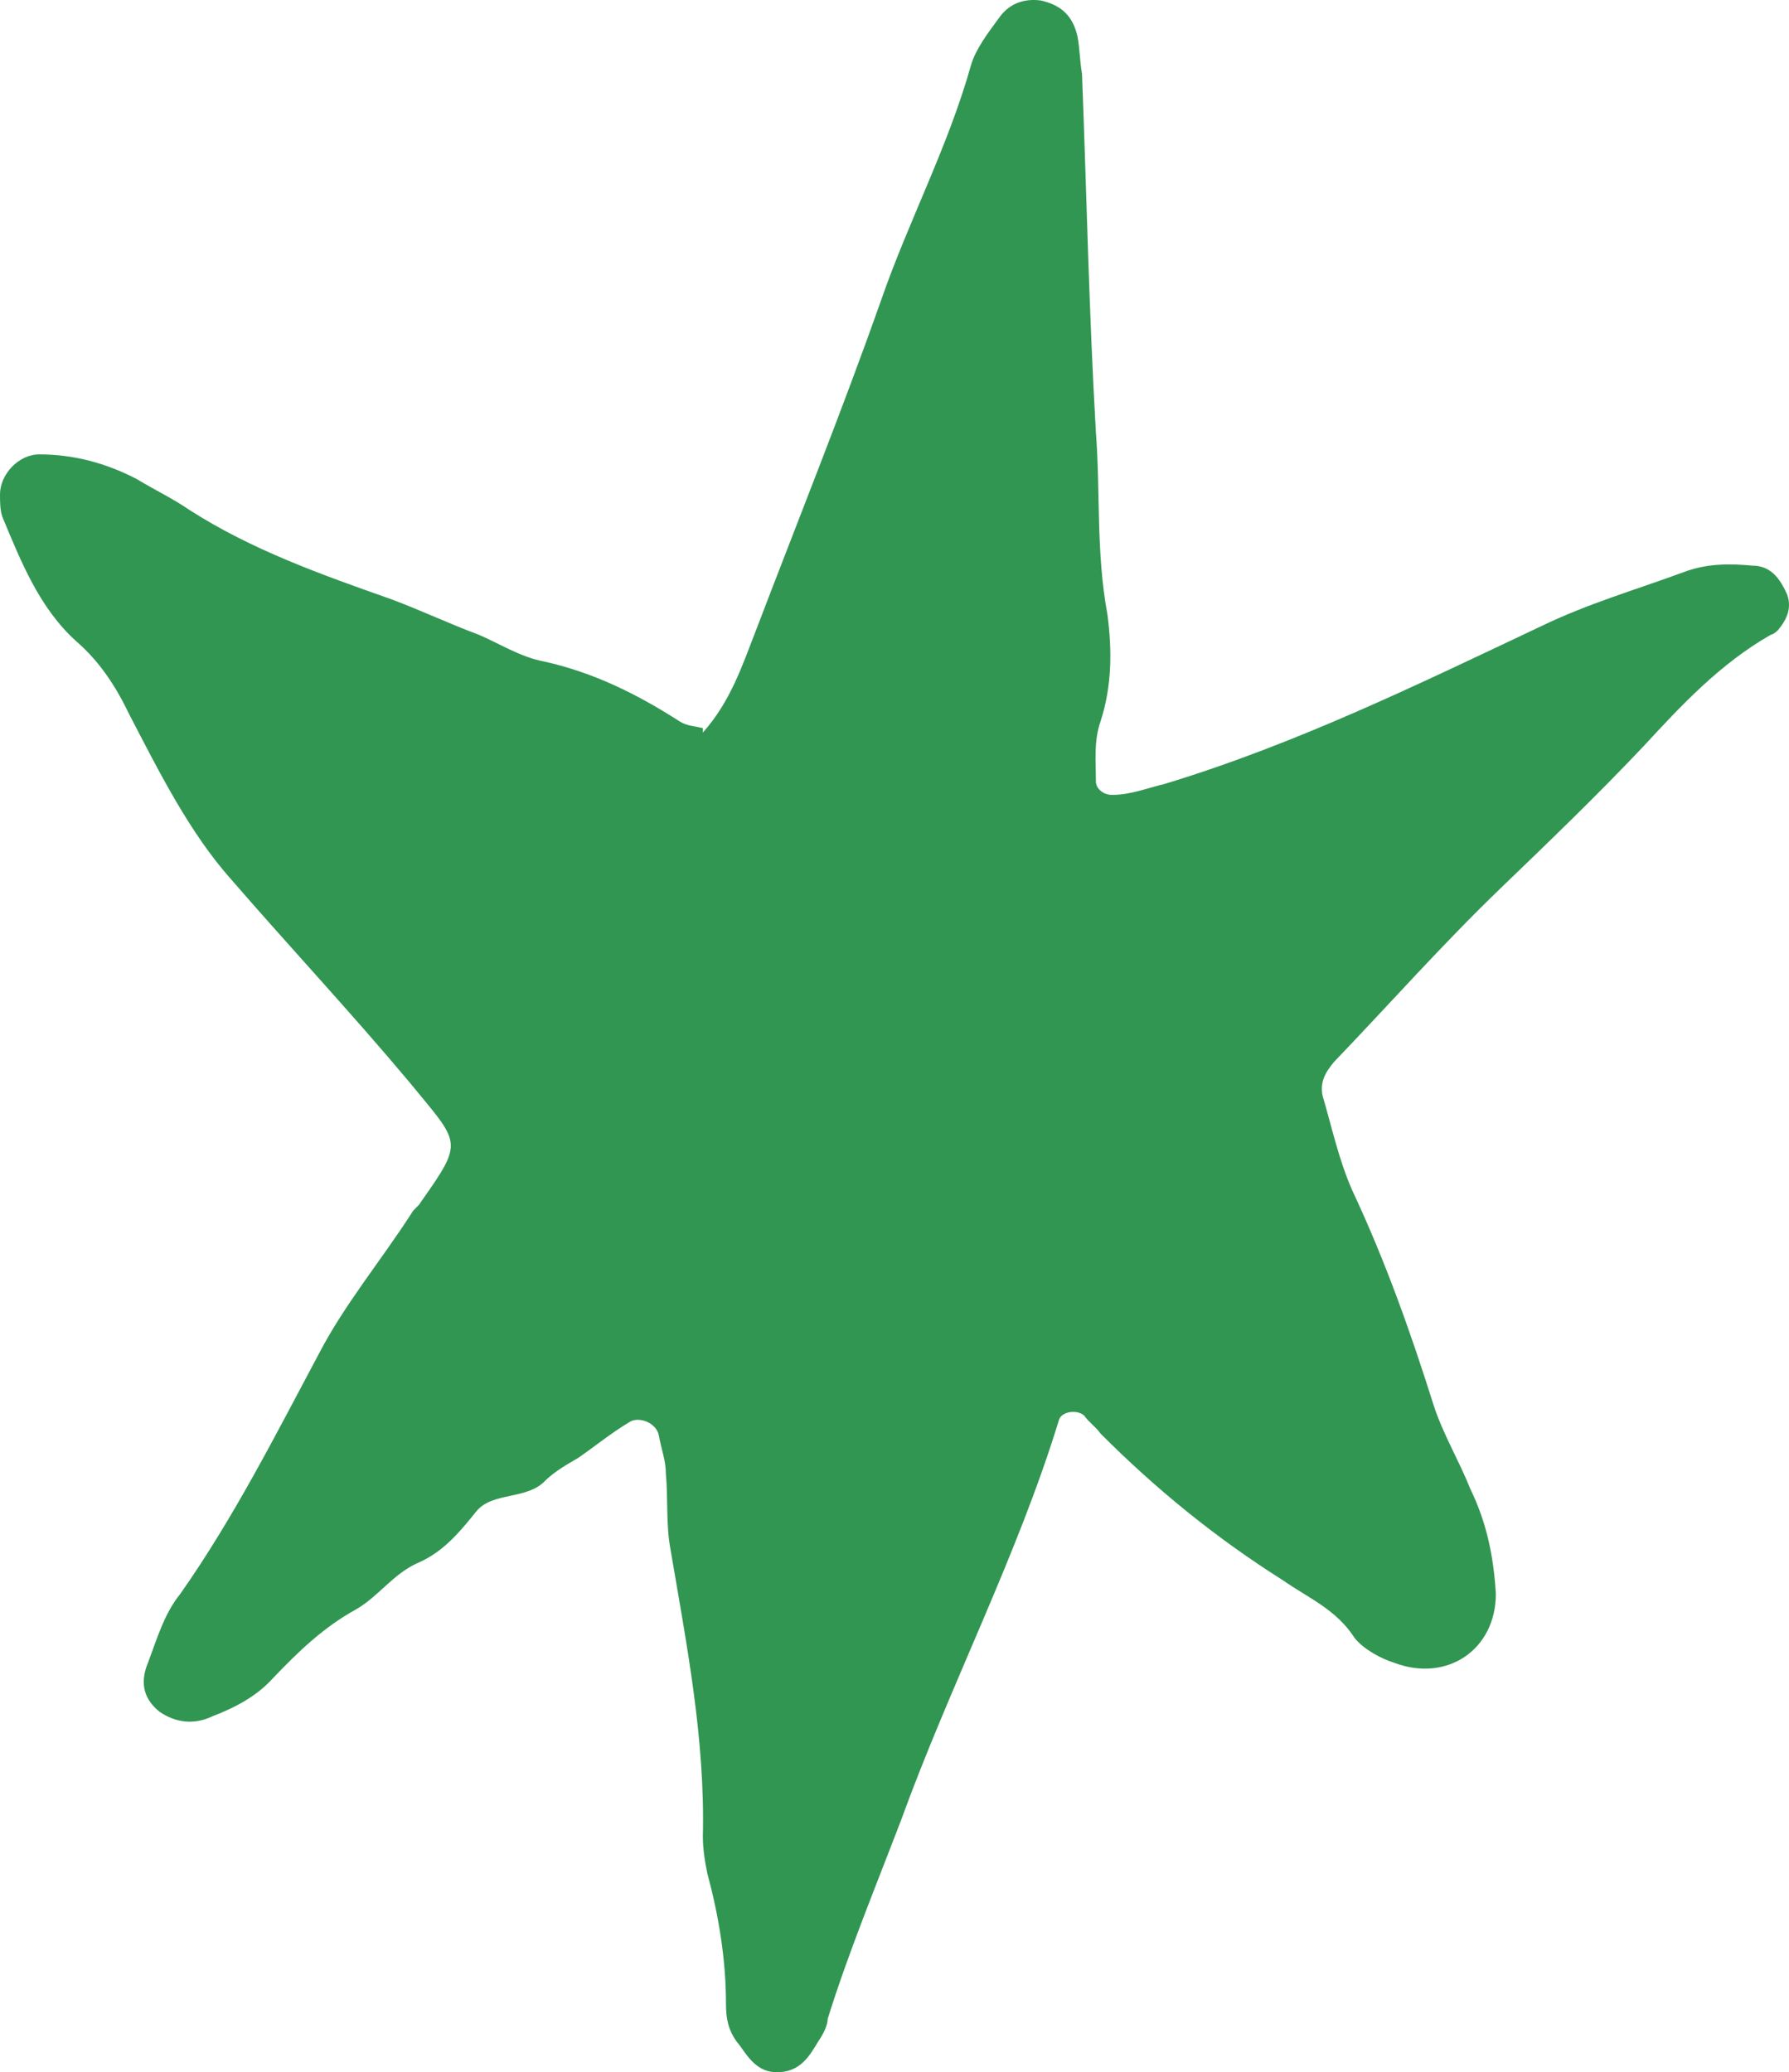 <svg width="82" height="95" viewBox="0 0 82 95" fill="none" xmlns="http://www.w3.org/2000/svg">
<path d="M32.216 33.584C33.487 32.156 34.017 30.523 34.653 28.891C36.56 23.892 38.574 18.893 40.376 13.792C41.647 10.119 43.449 6.753 44.509 2.978C44.721 2.264 45.25 1.55 45.78 0.836C46.204 0.223 46.84 -0.083 47.688 0.019C48.642 0.223 49.171 0.734 49.383 1.652C49.489 2.162 49.489 2.774 49.595 3.386C49.807 8.895 49.913 14.302 50.231 19.811C50.443 22.566 50.231 25.32 50.761 28.177C50.973 29.809 50.973 31.442 50.443 33.074C50.125 33.992 50.231 34.91 50.231 35.828C50.231 36.135 50.549 36.441 50.973 36.441C51.821 36.441 52.562 36.134 53.41 35.93C59.451 34.094 65.067 31.34 70.684 28.687C72.803 27.667 74.923 27.055 77.148 26.238C78.208 25.83 79.267 25.83 80.327 25.932C81.175 25.932 81.599 26.544 81.917 27.259C82.129 27.871 81.917 28.381 81.493 28.891C81.493 28.891 81.281 29.095 81.175 29.095C78.844 30.421 77.042 32.36 75.347 34.196C73.227 36.441 71.002 38.583 68.776 40.725C66.127 43.276 63.69 46.03 61.146 48.683C60.722 49.193 60.51 49.601 60.616 50.213C61.04 51.642 61.358 53.172 61.994 54.6C63.478 57.763 64.643 61.027 65.703 64.394C66.127 65.72 66.869 66.945 67.399 68.271C68.141 69.801 68.458 71.331 68.564 73.066C68.564 75.616 66.339 77.147 63.901 76.228C63.266 76.024 62.524 75.616 62.1 75.106C61.252 73.78 59.981 73.27 58.815 72.454C55.742 70.515 52.986 68.271 50.443 65.72C50.231 65.414 49.913 65.21 49.701 64.904C49.383 64.598 48.641 64.7 48.535 65.108C46.628 71.331 43.555 77.249 41.329 83.37C40.164 86.43 38.892 89.491 37.938 92.552C37.938 92.858 37.726 93.266 37.514 93.572C37.09 94.286 36.666 95 35.607 95C34.759 95 34.335 94.388 33.911 93.776C33.381 93.164 33.275 92.552 33.275 91.837C33.275 89.899 32.958 87.859 32.428 85.92C32.322 85.41 32.216 84.798 32.216 84.186C32.322 79.697 31.474 75.412 30.732 71.025C30.52 69.903 30.626 68.679 30.52 67.557C30.52 66.945 30.308 66.434 30.202 65.822C30.096 65.21 29.248 64.904 28.825 65.21C27.977 65.72 27.235 66.332 26.493 66.842C25.963 67.148 25.433 67.455 25.009 67.863C24.162 68.781 22.572 68.373 21.83 69.291C21.089 70.209 20.347 71.127 19.181 71.637C18.015 72.147 17.379 73.168 16.32 73.78C14.836 74.596 13.67 75.718 12.505 76.942C11.763 77.759 10.809 78.269 9.749 78.677C8.902 79.085 8.054 78.983 7.312 78.473C6.676 77.963 6.358 77.249 6.782 76.228C7.206 75.106 7.524 73.984 8.266 73.066C10.703 69.597 12.611 65.822 14.624 62.047C15.79 59.803 17.485 57.763 18.863 55.62C18.969 55.416 19.181 55.314 19.287 55.11C21.3 52.254 21.088 52.458 18.757 49.601C16.108 46.438 13.247 43.378 10.597 40.317C8.69 38.175 7.312 35.42 5.934 32.768C5.299 31.442 4.557 30.319 3.497 29.401C1.801 27.871 0.954 25.728 0.106 23.688C-2.58738e-05 23.382 0 22.974 0 22.668C0 21.75 0.848 20.831 1.801 20.831C3.391 20.831 4.875 21.239 6.252 21.954C7.1 22.464 7.948 22.872 8.69 23.382C11.551 25.218 14.73 26.34 17.909 27.463C19.287 27.973 20.559 28.585 21.936 29.095C22.89 29.503 23.844 30.115 24.904 30.319C27.235 30.829 29.248 31.85 31.156 33.074C31.474 33.278 31.792 33.278 32.216 33.38V33.584Z" fill="#319652"/>
</svg>
